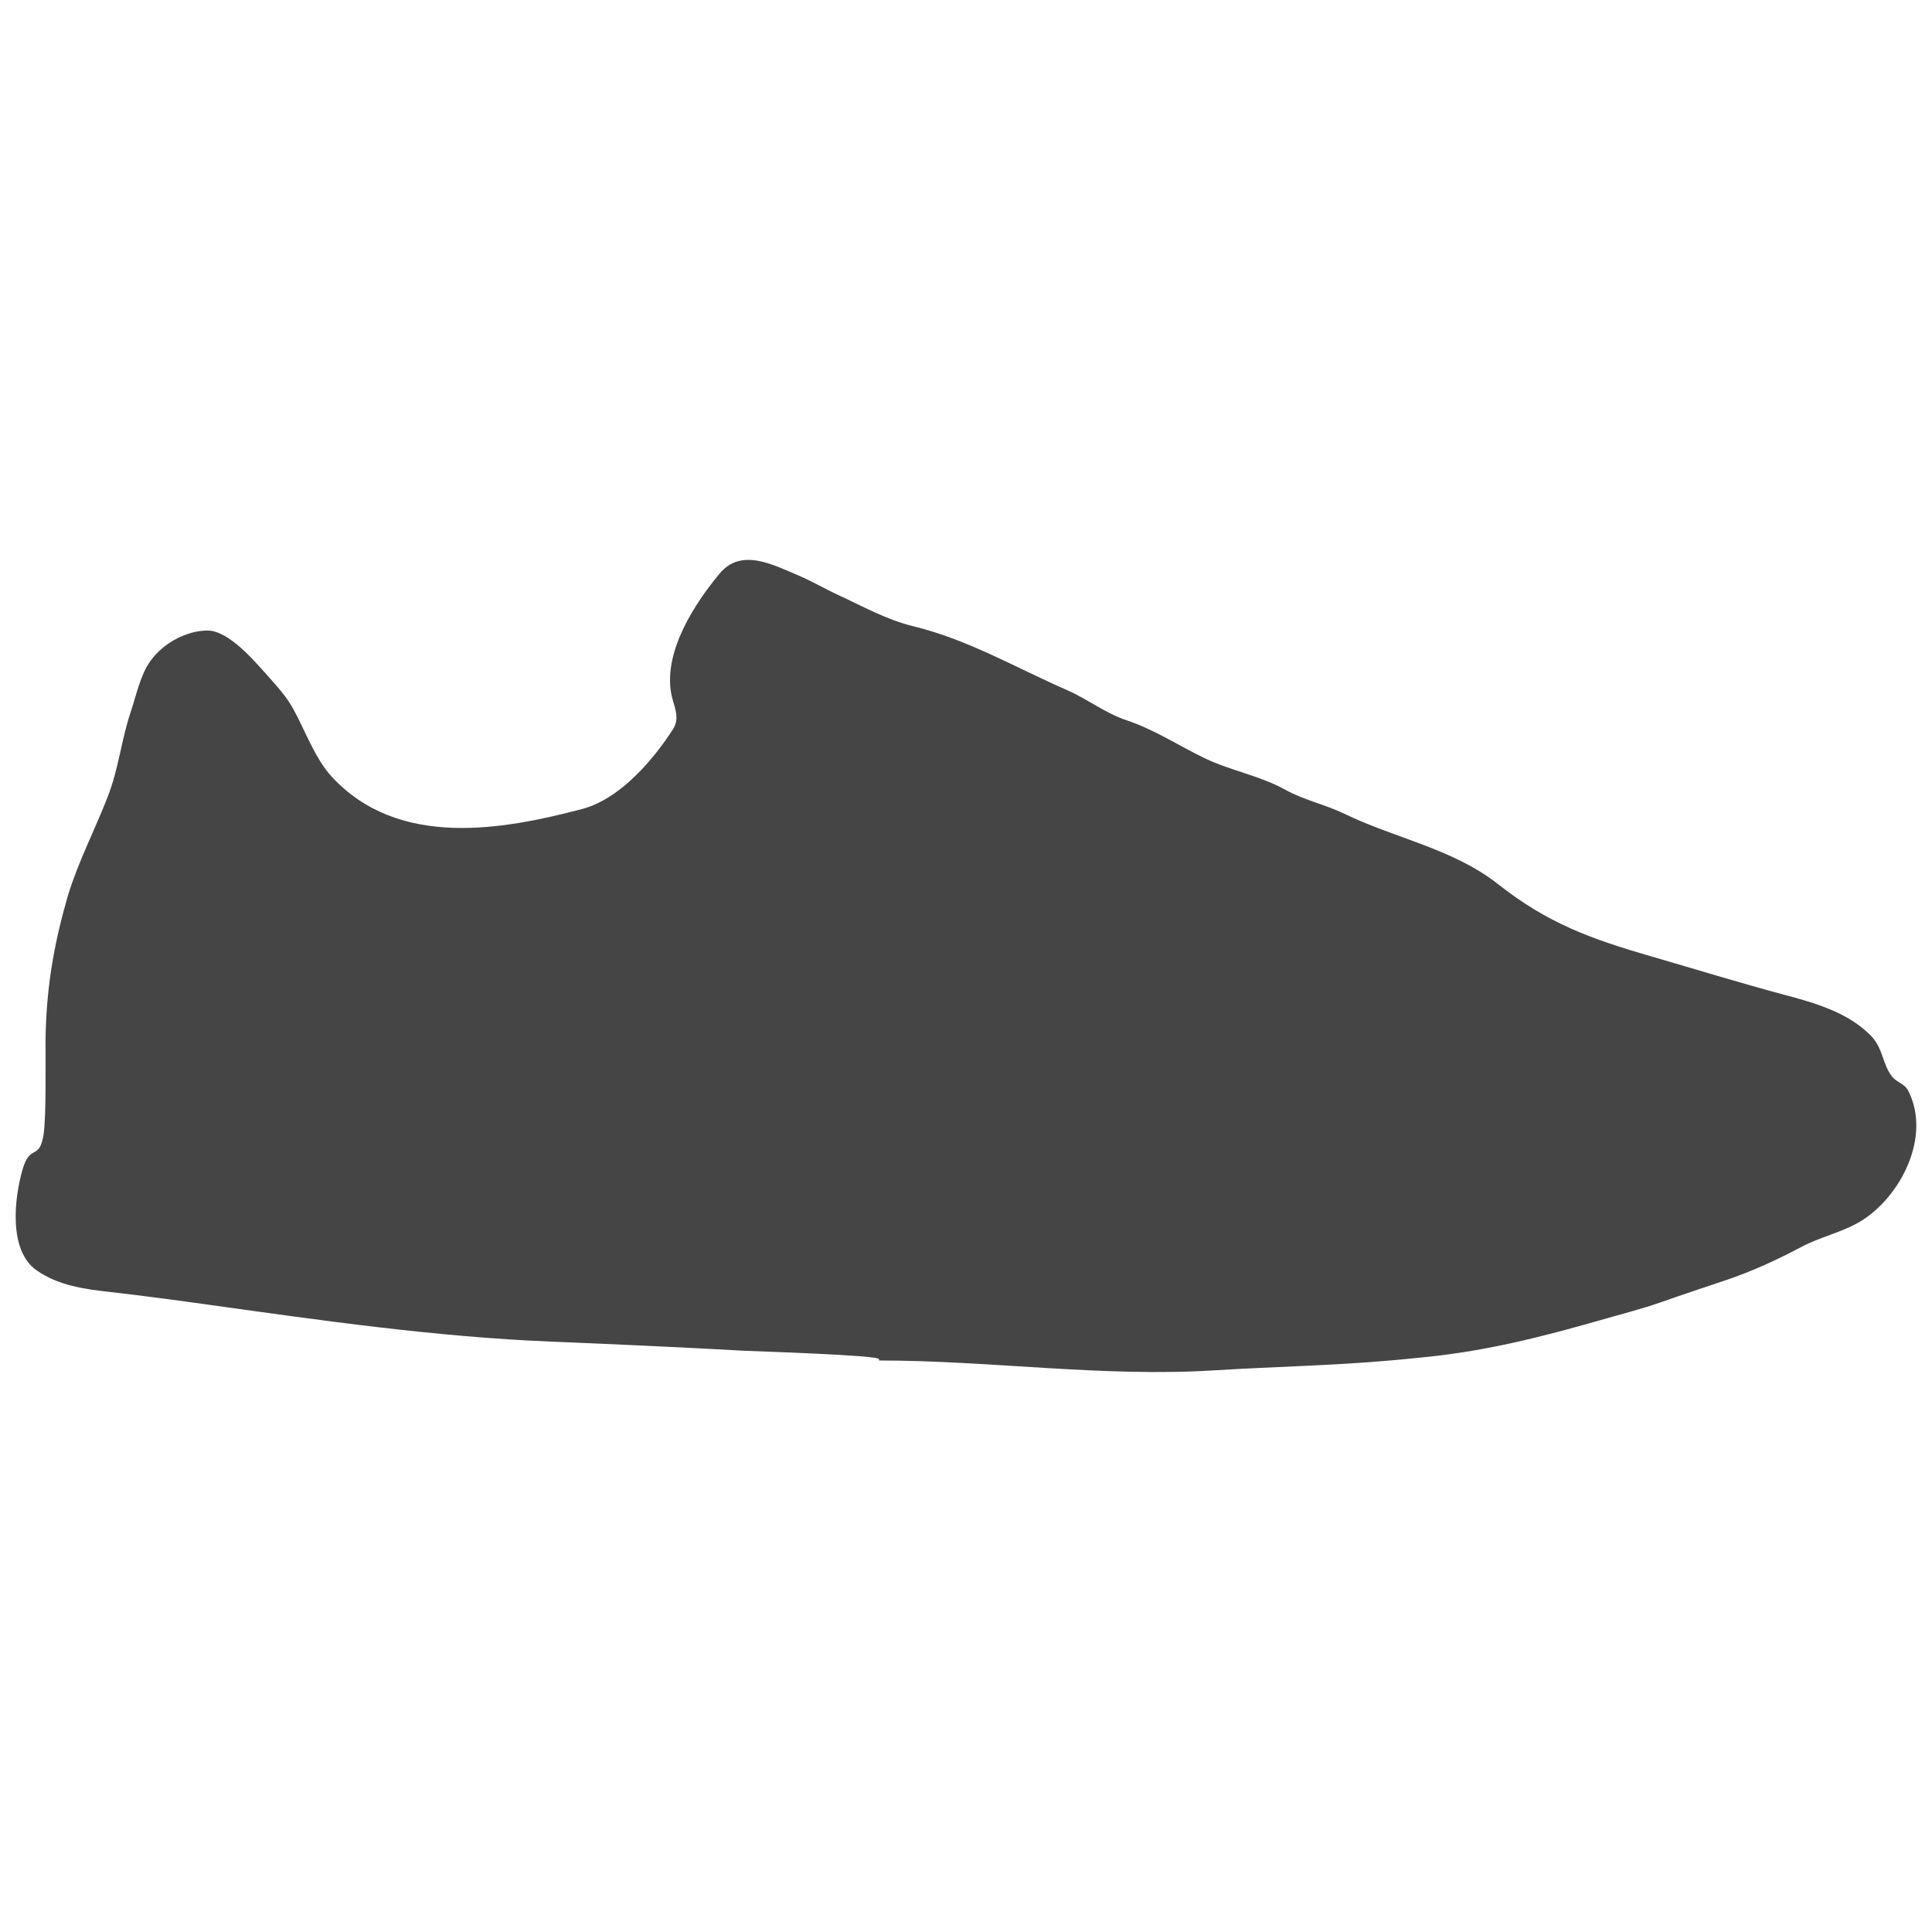 <?xml version="1.0" encoding="utf-8"?>
<!-- Generator: Adobe Illustrator 16.0.0, SVG Export Plug-In . SVG Version: 6.00 Build 0)  -->
<!DOCTYPE svg PUBLIC "-//W3C//DTD SVG 1.1//EN" "http://www.w3.org/Graphics/SVG/1.1/DTD/svg11.dtd">
<svg version="1.1" id="Layer_1" xmlns="http://www.w3.org/2000/svg" xmlns:xlink="http://www.w3.org/1999/xlink" x="0px" y="0px"
	 width="100px" height="100px" viewBox="0 0 100 100" enable-background="new 0 0 100 100" xml:space="preserve">
<path fill-rule="evenodd" clip-rule="evenodd" fill="#454545" d="M34.999,37.312c0.074-0.478-0.176-0.941-0.263-1.443
	c-0.375-2.167,1.2-4.606,2.511-6.181c1.122-1.346,2.749-0.464,4.128,0.119c0.674,0.285,1.298,0.66,1.958,0.964
	c1.289,0.596,2.561,1.31,3.951,1.647c2.828,0.687,5.305,2.148,7.951,3.304c1.054,0.461,1.981,1.196,3.076,1.559
	c1.438,0.477,2.698,1.317,4.056,1.969c1.349,0.647,2.861,0.901,4.171,1.632c0.937,0.523,2.062,0.761,3.04,1.235
	c2.623,1.273,5.637,1.812,7.967,3.65c2.568,2.025,4.789,2.827,7.947,3.742c2.262,0.654,4.594,1.376,6.896,1.989
	c1.573,0.419,3.279,0.911,4.448,2.108c0.645,0.662,0.584,1.454,1.091,2.108c0.246,0.317,0.646,0.361,0.845,0.746
	c1.221,2.396-0.429,5.526-2.48,6.761c-0.945,0.566-2.084,0.803-3.057,1.322c-1.253,0.663-2.529,1.256-3.937,1.73
	c-1.095,0.37-2.179,0.724-3.264,1.108c-1.06,0.375-2.139,0.643-3.218,0.954c-3.014,0.862-5.812,1.573-8.943,1.898
	c-0.621,0.065-1.242,0.124-1.864,0.18c-3.051,0.274-6.085,0.323-9.149,0.515c-5.789,0.363-11.572-0.51-17.362-0.51
	c0-0.022,0-0.046,0-0.069c-0.014-0.212-6.521-0.409-6.993-0.435c-3.328-0.186-6.658-0.337-9.988-0.473
	c-5.942-0.244-11.799-1.084-17.681-1.904c-1.709-0.239-3.42-0.468-5.134-0.664C4.383,66.73,3.003,66.534,1.89,65.75
	c-1.462-1.03-1.153-3.742-0.716-5.239c0.386-1.322,0.855-0.423,1.077-1.761c0.162-0.989,0.088-4.152,0.11-5.15
	c0.057-2.683,0.471-4.873,1.151-7.235c0.541-1.771,1.401-3.417,2.069-5.139c0.564-1.454,0.709-2.961,1.167-4.322
	c0.318-0.944,0.508-1.947,1.032-2.684c0.664-0.935,1.875-1.583,2.961-1.583c1.095,0.001,2.425,1.568,3.106,2.333
	c0.474,0.532,0.968,1.065,1.314,1.691c0.596,1.076,1.152,2.609,1.991,3.52c3.451,3.768,8.873,2.773,12.971,1.695
	c2.375-0.625,4.237-3.395,4.703-4.122C34.924,37.604,34.976,37.457,34.999,37.312z"/>
</svg>

